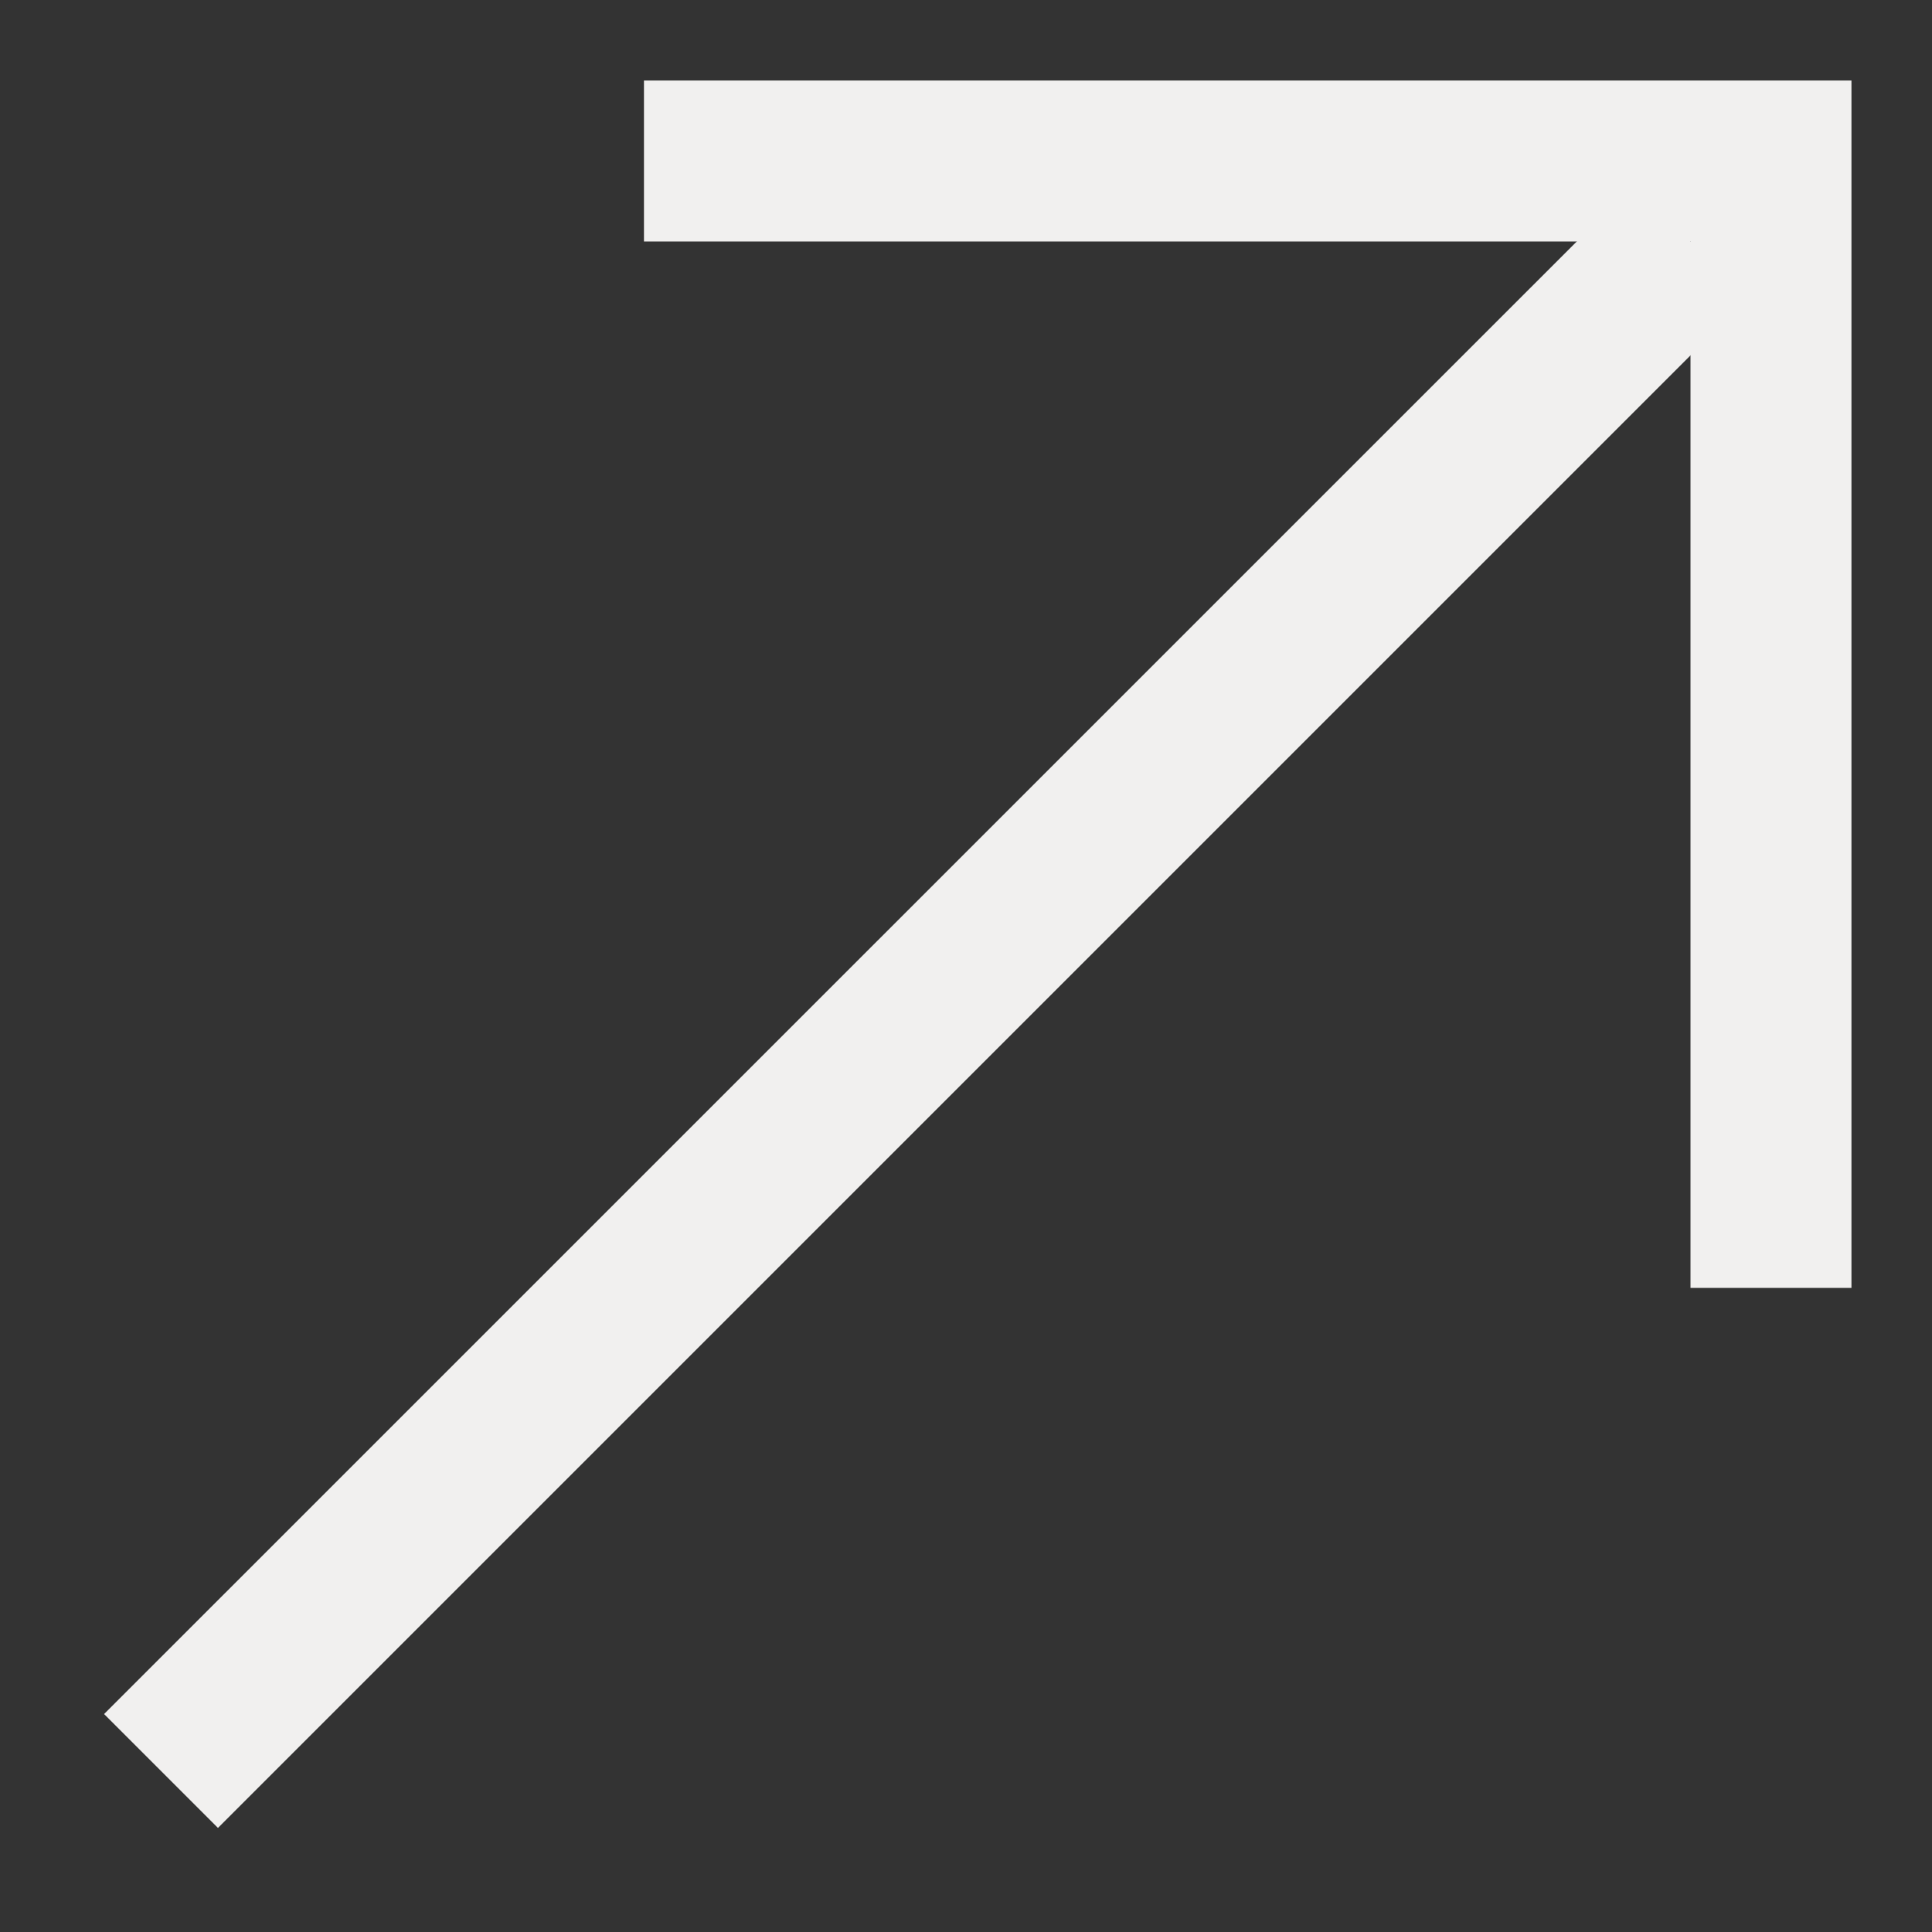 <svg width="16" height="16" viewBox="0 0 16 16" fill="none" xmlns="http://www.w3.org/2000/svg">
<rect x="0" y="0" width="16" height="16" fill="#333333" stroke="none"/>
<path fill-rule="evenodd" clip-rule="evenodd" d="M14.471 2.472L1.805 15.138L0.862 14.195L13.529 1.529L14.471 2.472Z" fill="#F1F0EF"/>
<path fill-rule="evenodd" clip-rule="evenodd" d="M14 2H5.333V0.667H15.333V10.666H14V2Z" fill="#F1F0EF"/>
</svg>
